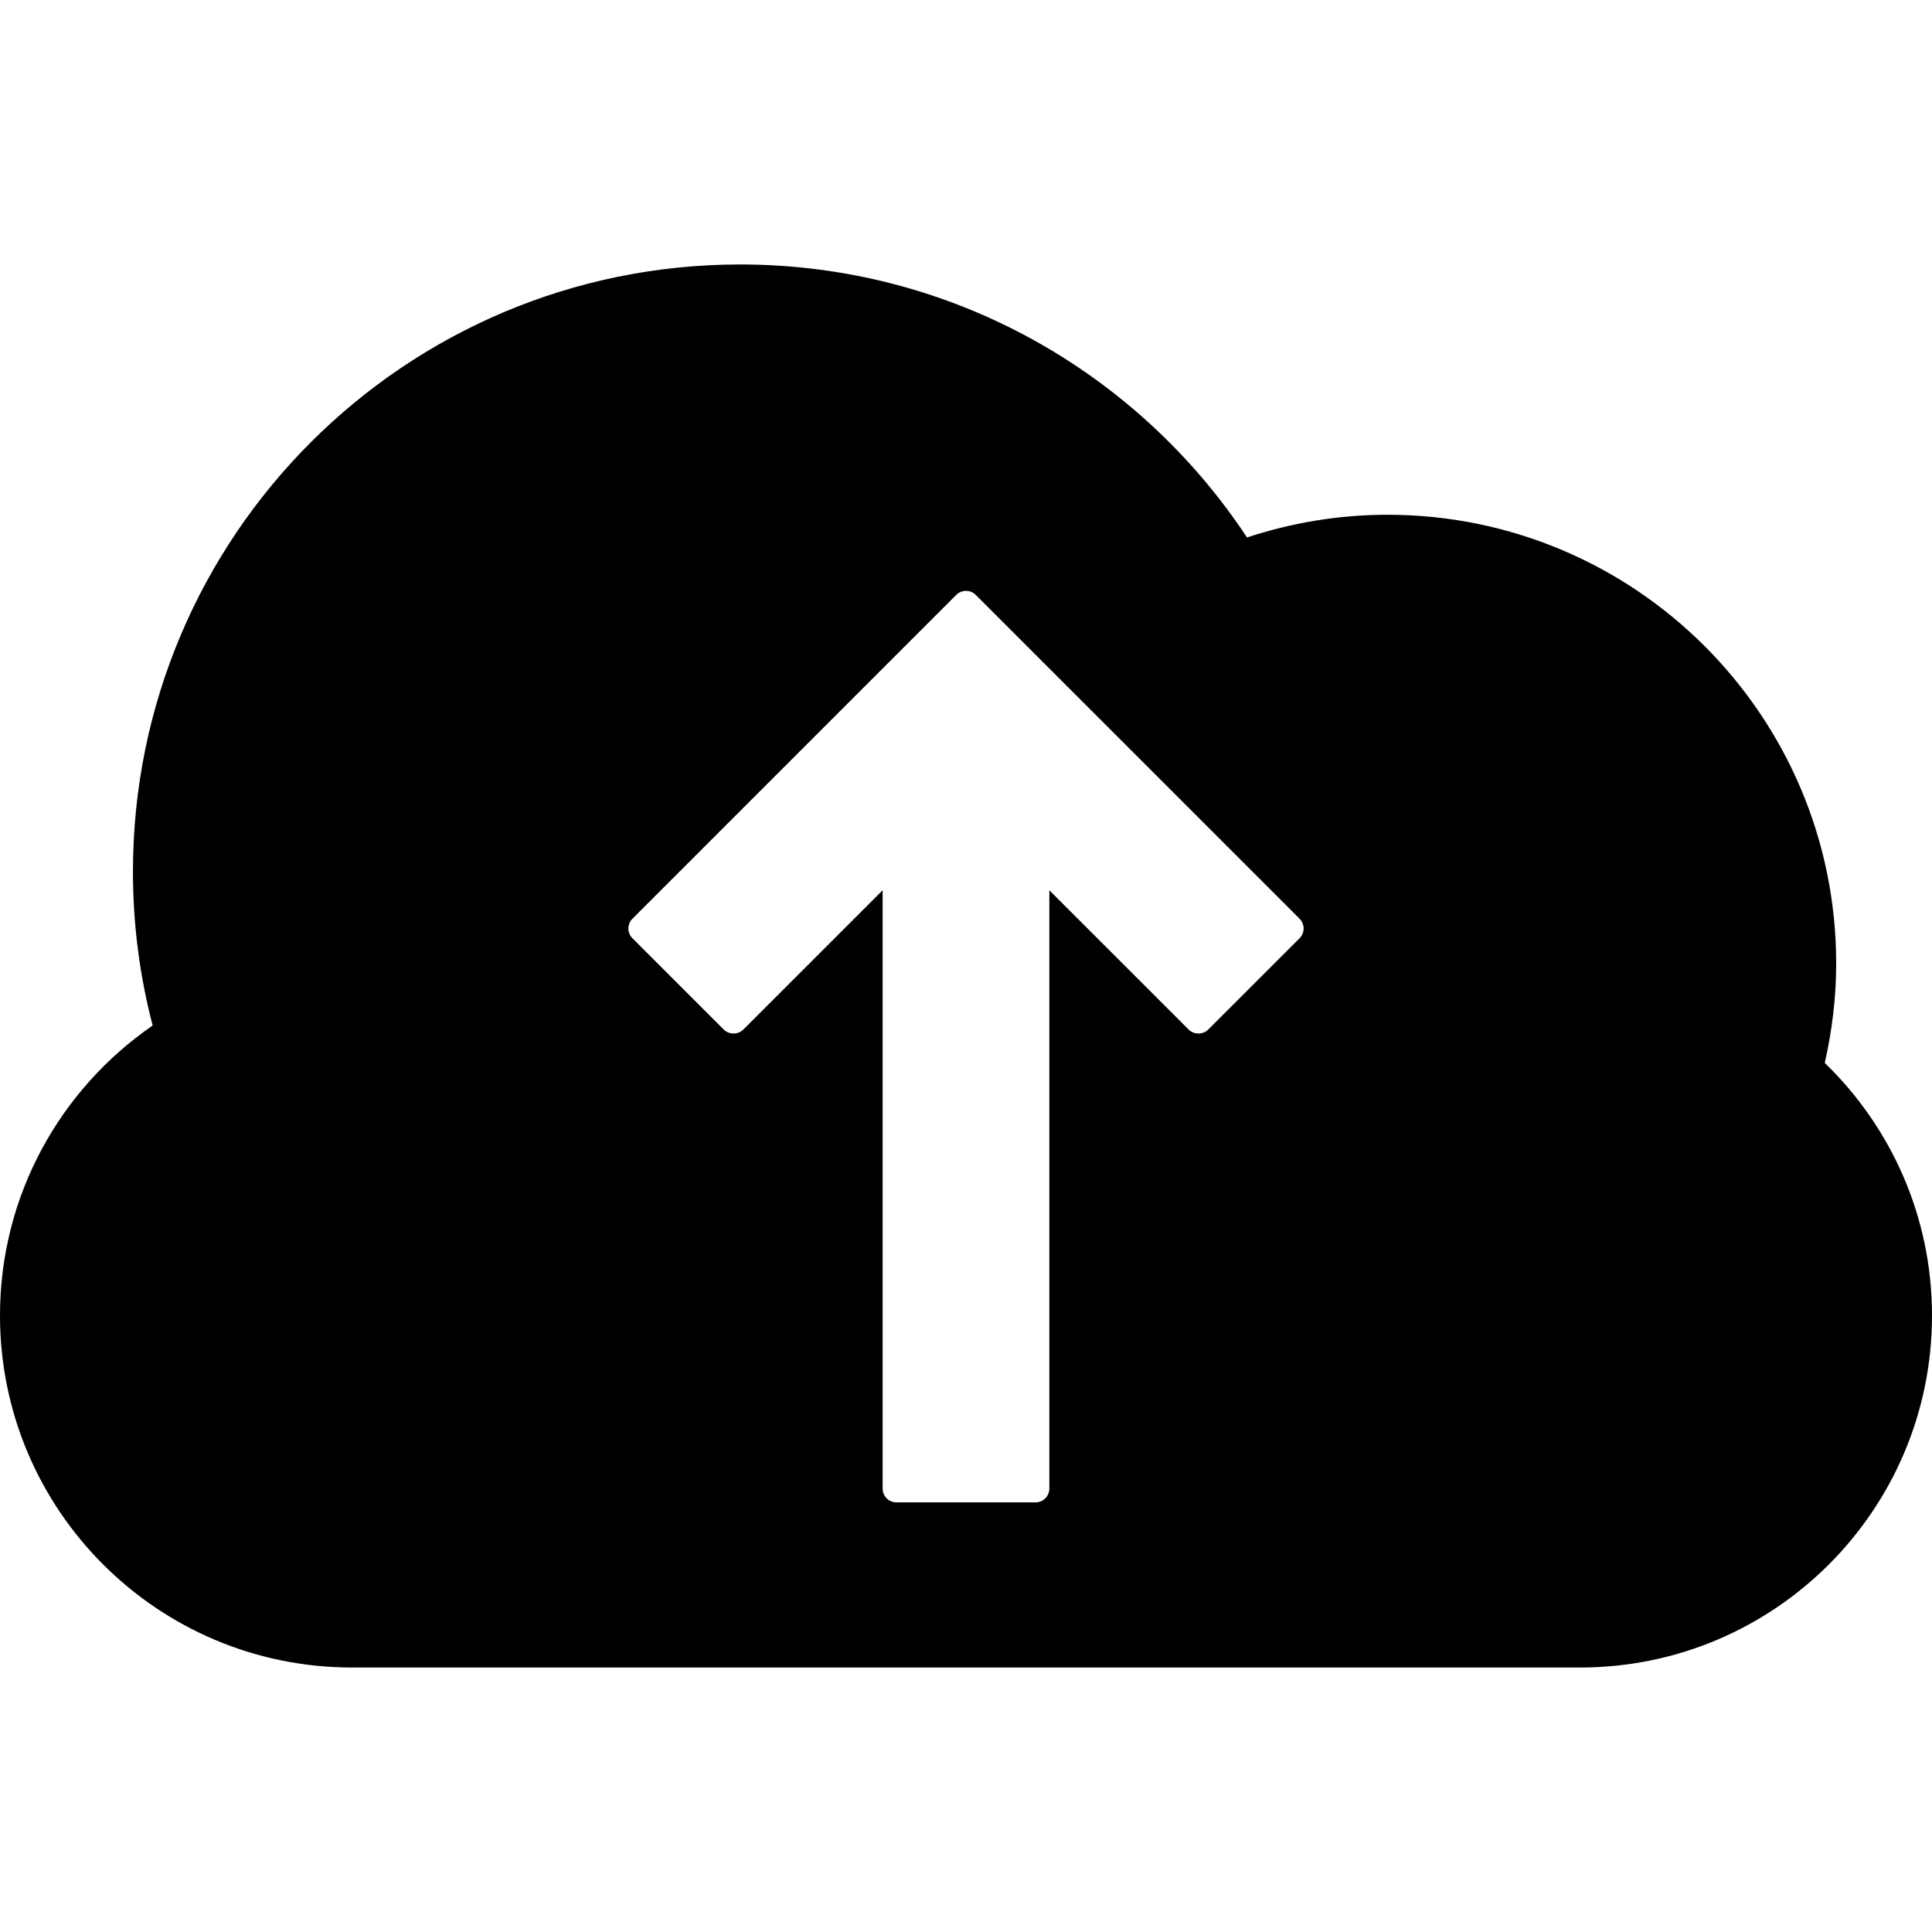 <?xml version="1.0" encoding="iso-8859-1"?>
<!-- Generator: Adobe Illustrator 16.0.0, SVG Export Plug-In . SVG Version: 6.00 Build 0)  -->
<!DOCTYPE svg PUBLIC "-//W3C//DTD SVG 1.1//EN" "http://www.w3.org/Graphics/SVG/1.1/DTD/svg11.dtd">
<svg version="1.1" id="Capa_1" xmlns="http://www.w3.org/2000/svg" xmlns:xlink="http://www.w3.org/1999/xlink" x="0px" y="0px"
	 width="97.832px" height="97.832px" viewBox="0 0 97.832 97.832" style="enable-background:new 0 0 97.832 97.832;"
	 xml:space="preserve">
<g>
	<path d="M92.402,53.824c0.367-1.621,0.578-3.301,0.578-5.031c0-12.551-10.174-22.727-22.726-22.727
		c-2.485,0-4.871,0.413-7.108,1.15c-5.502-8.327-14.94-13.824-25.668-13.824c-16.98,0-30.746,13.765-30.746,30.746
		c0,2.692,0.349,5.303,0.998,7.792C3.063,55.145,0,60.52,0,66.615c0,9.844,7.979,17.824,17.824,17.824h62.184
		c9.846,0,17.824-7.98,17.824-17.824C97.832,61.592,95.748,57.063,92.402,53.824z M32.026,46.521L48.42,30.126
		c0.132-0.132,0.309-0.205,0.496-0.205c0.188,0,0.363,0.073,0.495,0.205l16.396,16.395c0.131,0.132,0.205,0.308,0.205,0.495
		s-0.072,0.363-0.205,0.495l-4.625,4.624c-0.264,0.266-0.726,0.266-0.99,0l-7.055-7.053v30.295c0,0.387-0.314,0.701-0.701,0.701
		h-7.042c-0.386,0-0.7-0.313-0.7-0.701V45.082l-7.054,7.053c-0.265,0.266-0.727,0.266-0.991,0l-4.624-4.624
		c-0.132-0.132-0.206-0.308-0.206-0.495S31.894,46.653,32.026,46.521z"/>
</g>
<g>
</g>
<g>
</g>
<g>
</g>
<g>
</g>
<g>
</g>
<g>
</g>
<g>
</g>
<g>
</g>
<g>
</g>
<g>
</g>
<g>
</g>
<g>
</g>
<g>
</g>
<g>
</g>
<g>
</g>
</svg>
